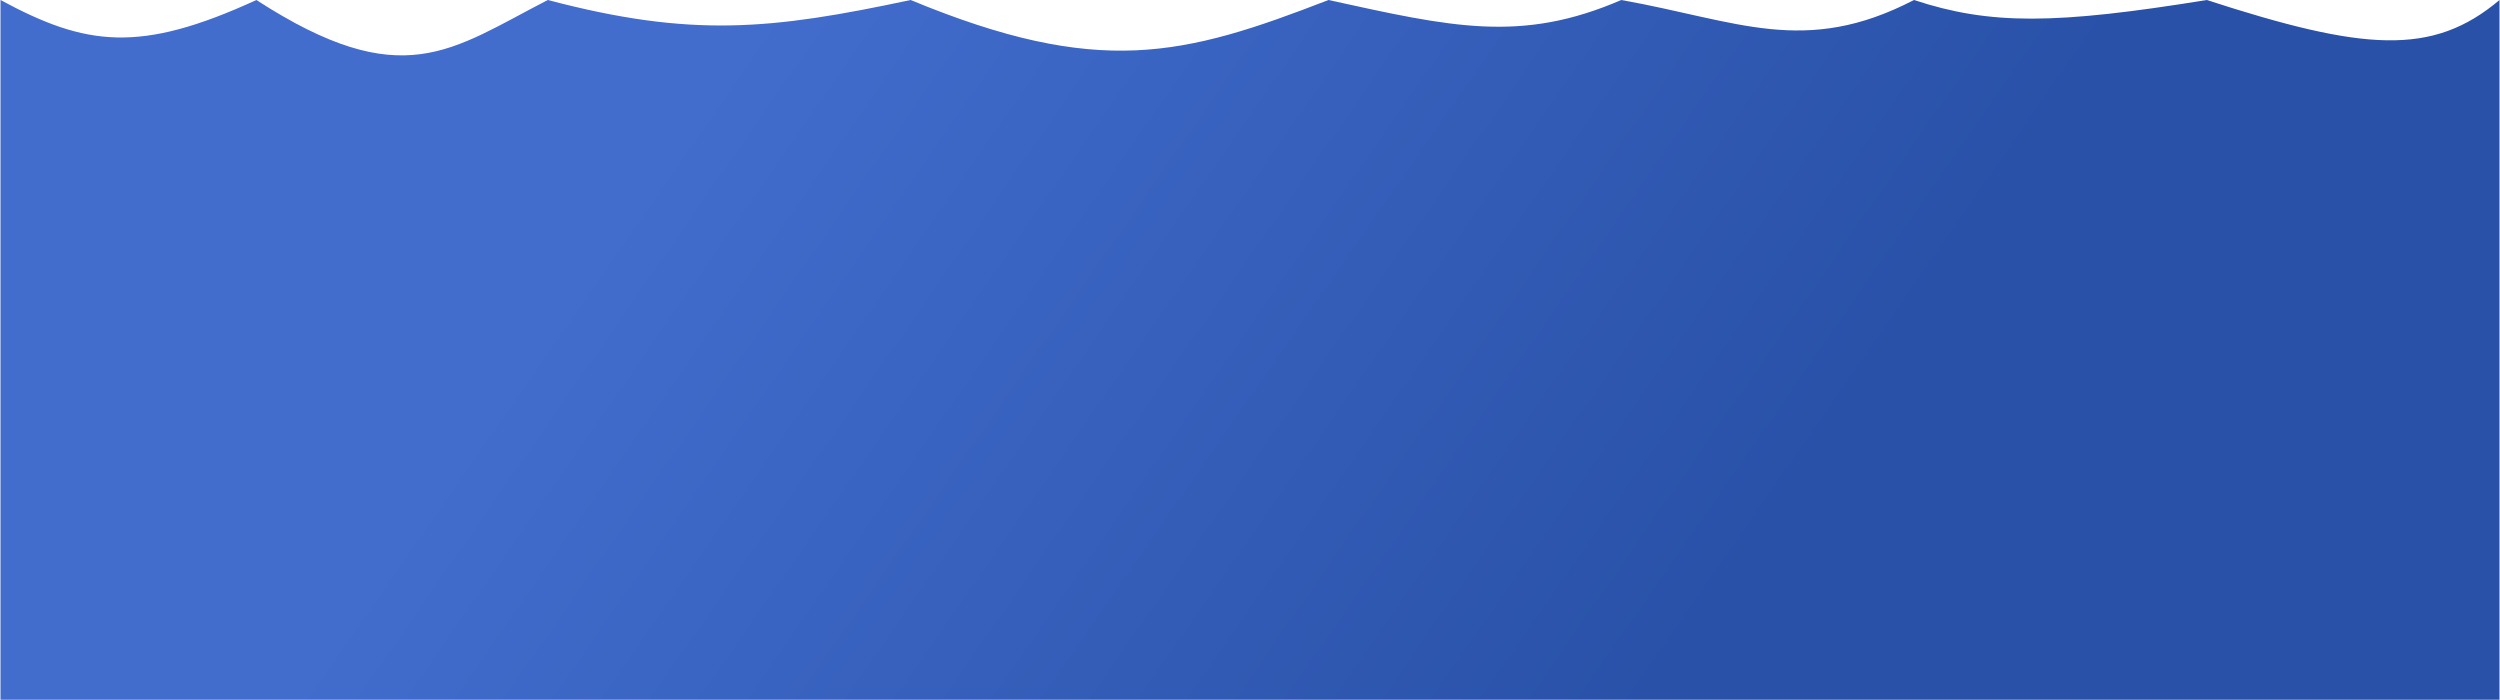 <?xml version="1.0" encoding="UTF-8"?> <svg xmlns="http://www.w3.org/2000/svg" width="2501" height="700" viewBox="0 0 2501 700" fill="none"> <path d="M0.5 0C85.942 46.194 139.632 53.68 256.5 0C402.606 94.569 451.18 49.866 548 0C692.396 38.025 771.307 29.729 911 0C1099.43 78.035 1183.92 56.24 1329 0C1452.14 27.024 1521.57 43.397 1621.88 0C1738.07 20.653 1805.37 56.792 1914.75 0C1991.01 25.122 2055.94 24.601 2207.62 0C2364.44 50.846 2433.43 56.68 2500.5 0V700H0.5V0Z" fill="url(#paint0_linear_419_300)"></path> <defs> <linearGradient id="paint0_linear_419_300" x1="1670.5" y1="671.5" x2="747.5" y2="31" gradientUnits="userSpaceOnUse"> <stop stop-color="#2951A8"></stop> <stop offset="1" stop-color="#426DCD"></stop> </linearGradient> </defs> </svg> 
